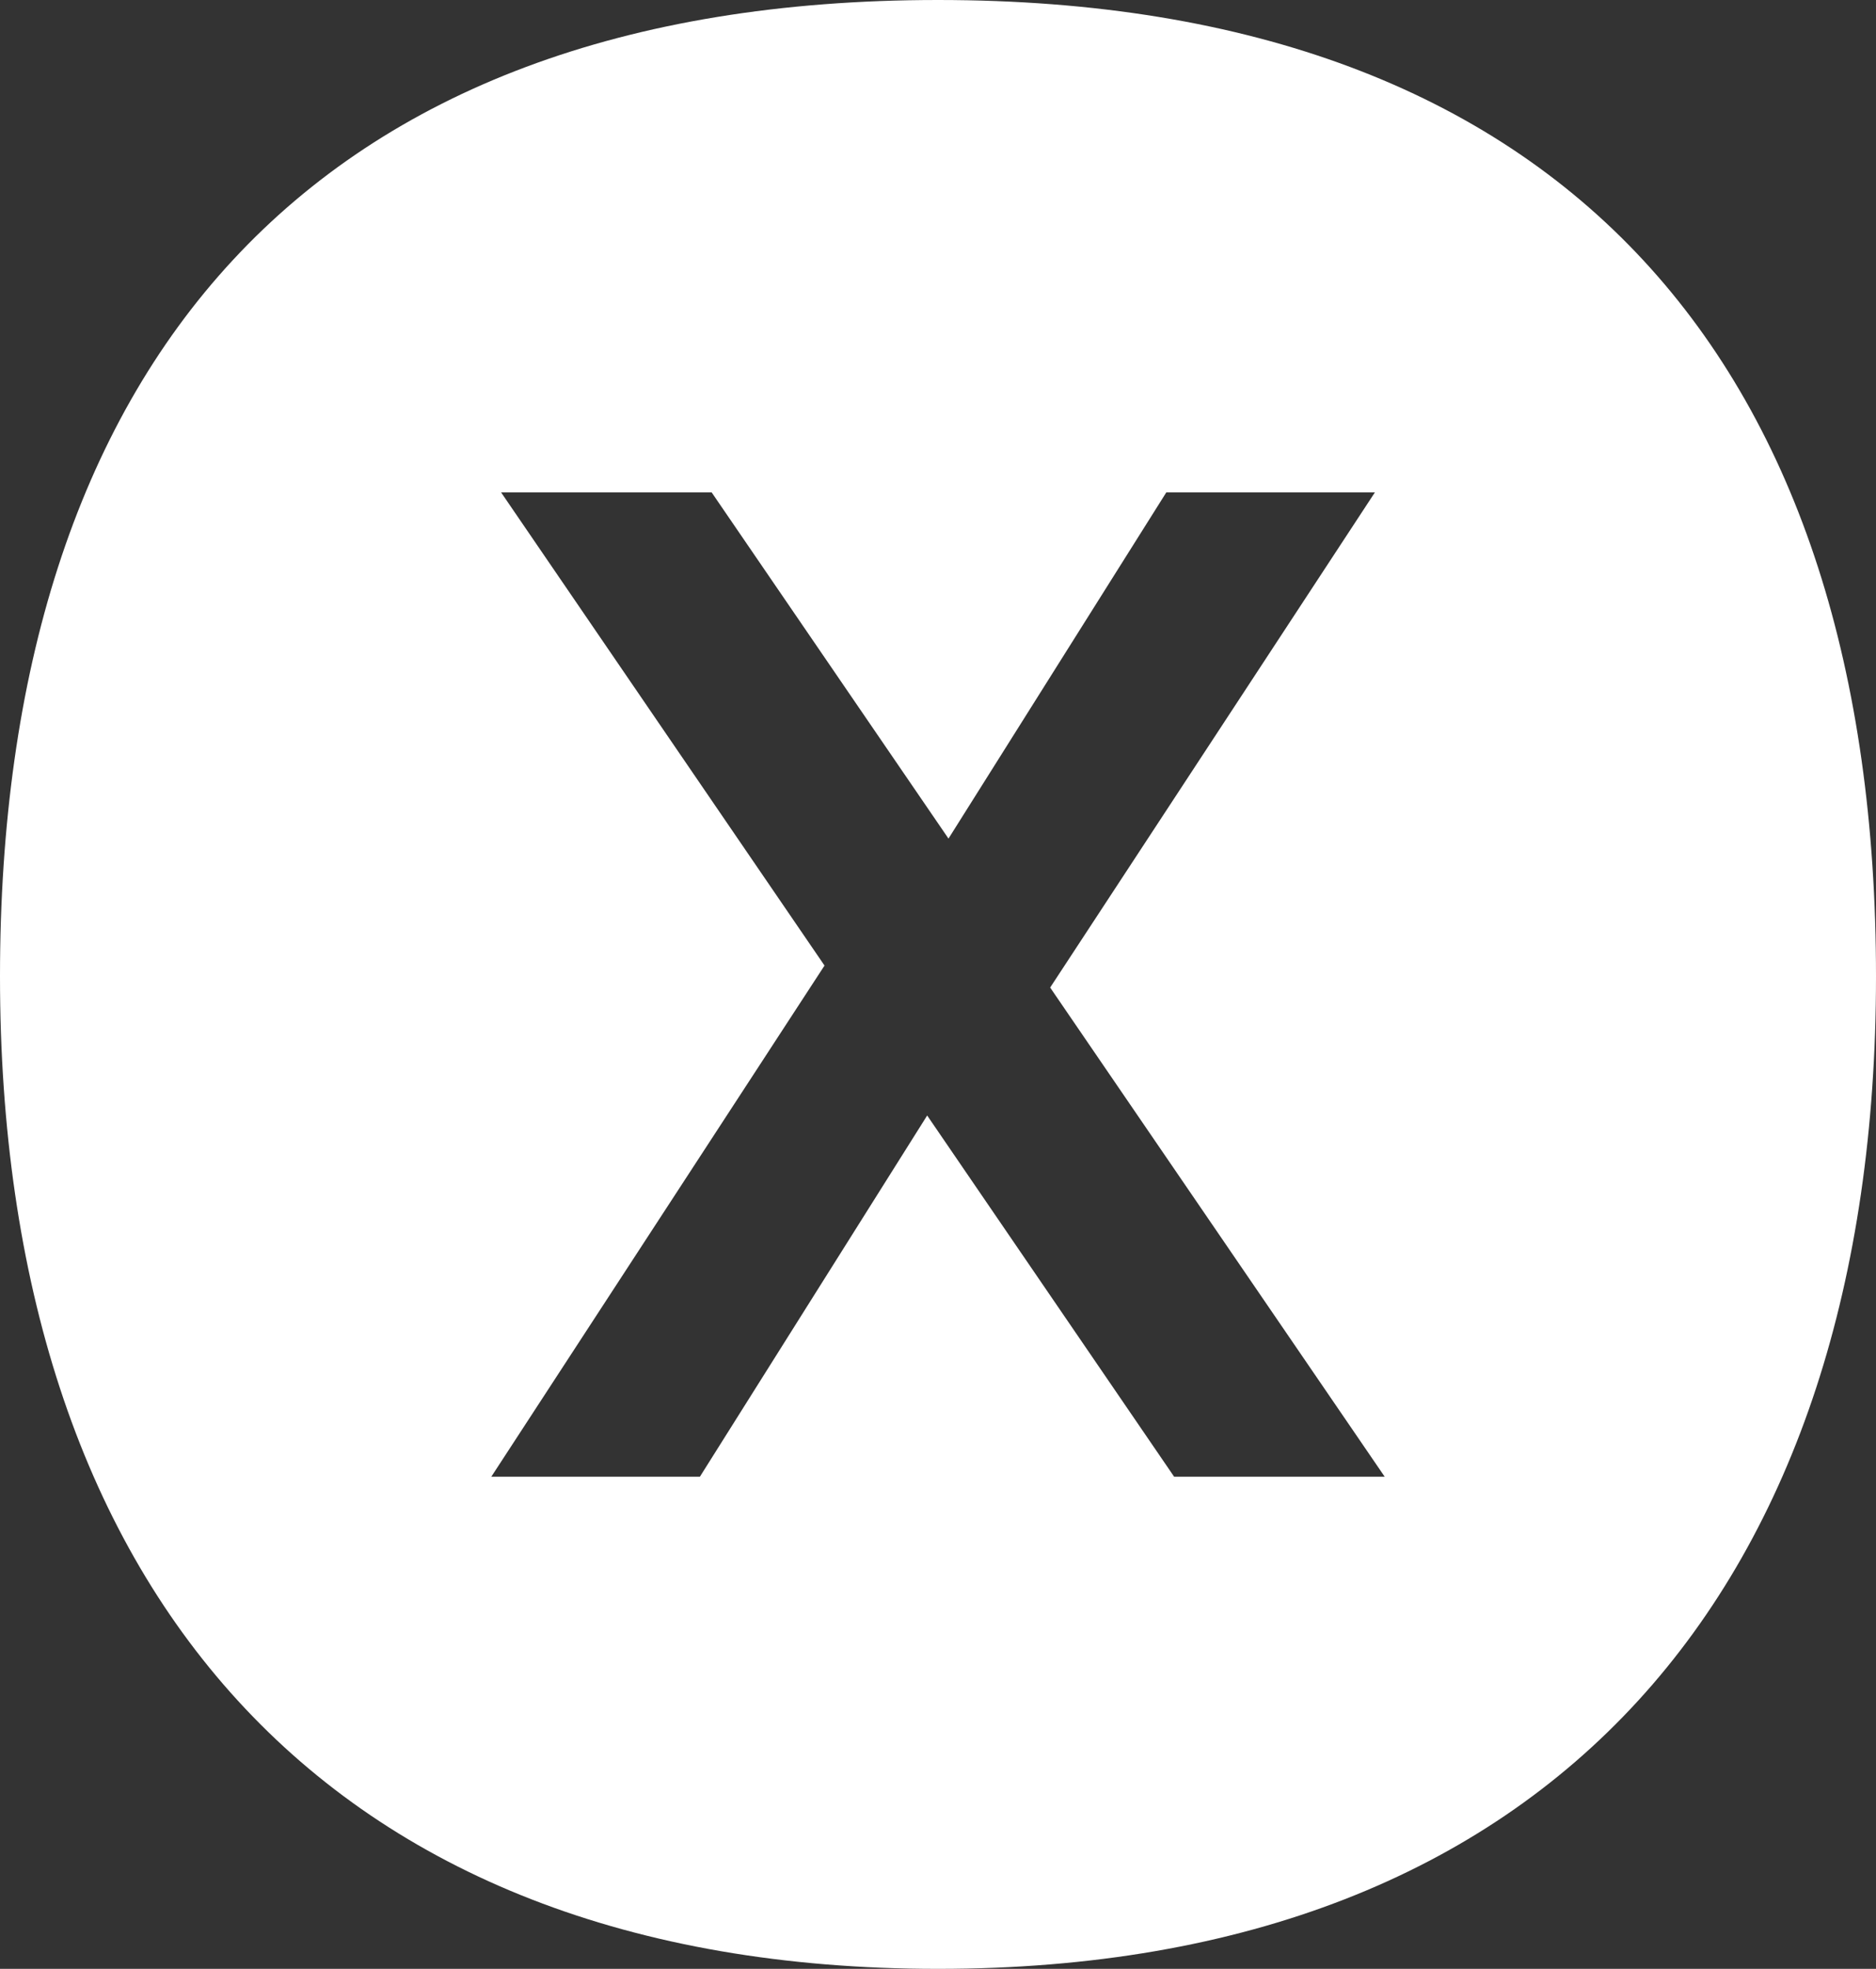 <?xml version="1.0" encoding="UTF-8"?>
<svg id="Layer_2" data-name="Layer 2" xmlns="http://www.w3.org/2000/svg" viewBox="0 0 57.2 60.01">
  <rect x="0" y="0" width="57.2" height="60.01" fill="#333333" stroke="none"/>
  <defs>
    <style>
      .cls-1 {
        fill: #fff;
      }
    </style>
  </defs>
  <g id="Layer_1-2" data-name="Layer 1">
    <path class="cls-1" d="M28.6,0C9.4,0,0,11.22,0,29.76s9.81,30.25,28.6,30.25,28.6-11.71,28.6-30.25S47.8,0,28.6,0ZM35.8,45.01l-7.53-11.01-6.93,11.01h-6.36l10.16-15.58-9.86-14.42h6.42l7.22,10.55,6.64-10.55h6.36l-9.9,15.09,10.2,14.91h-6.42Z"/>
  </g>
</svg>